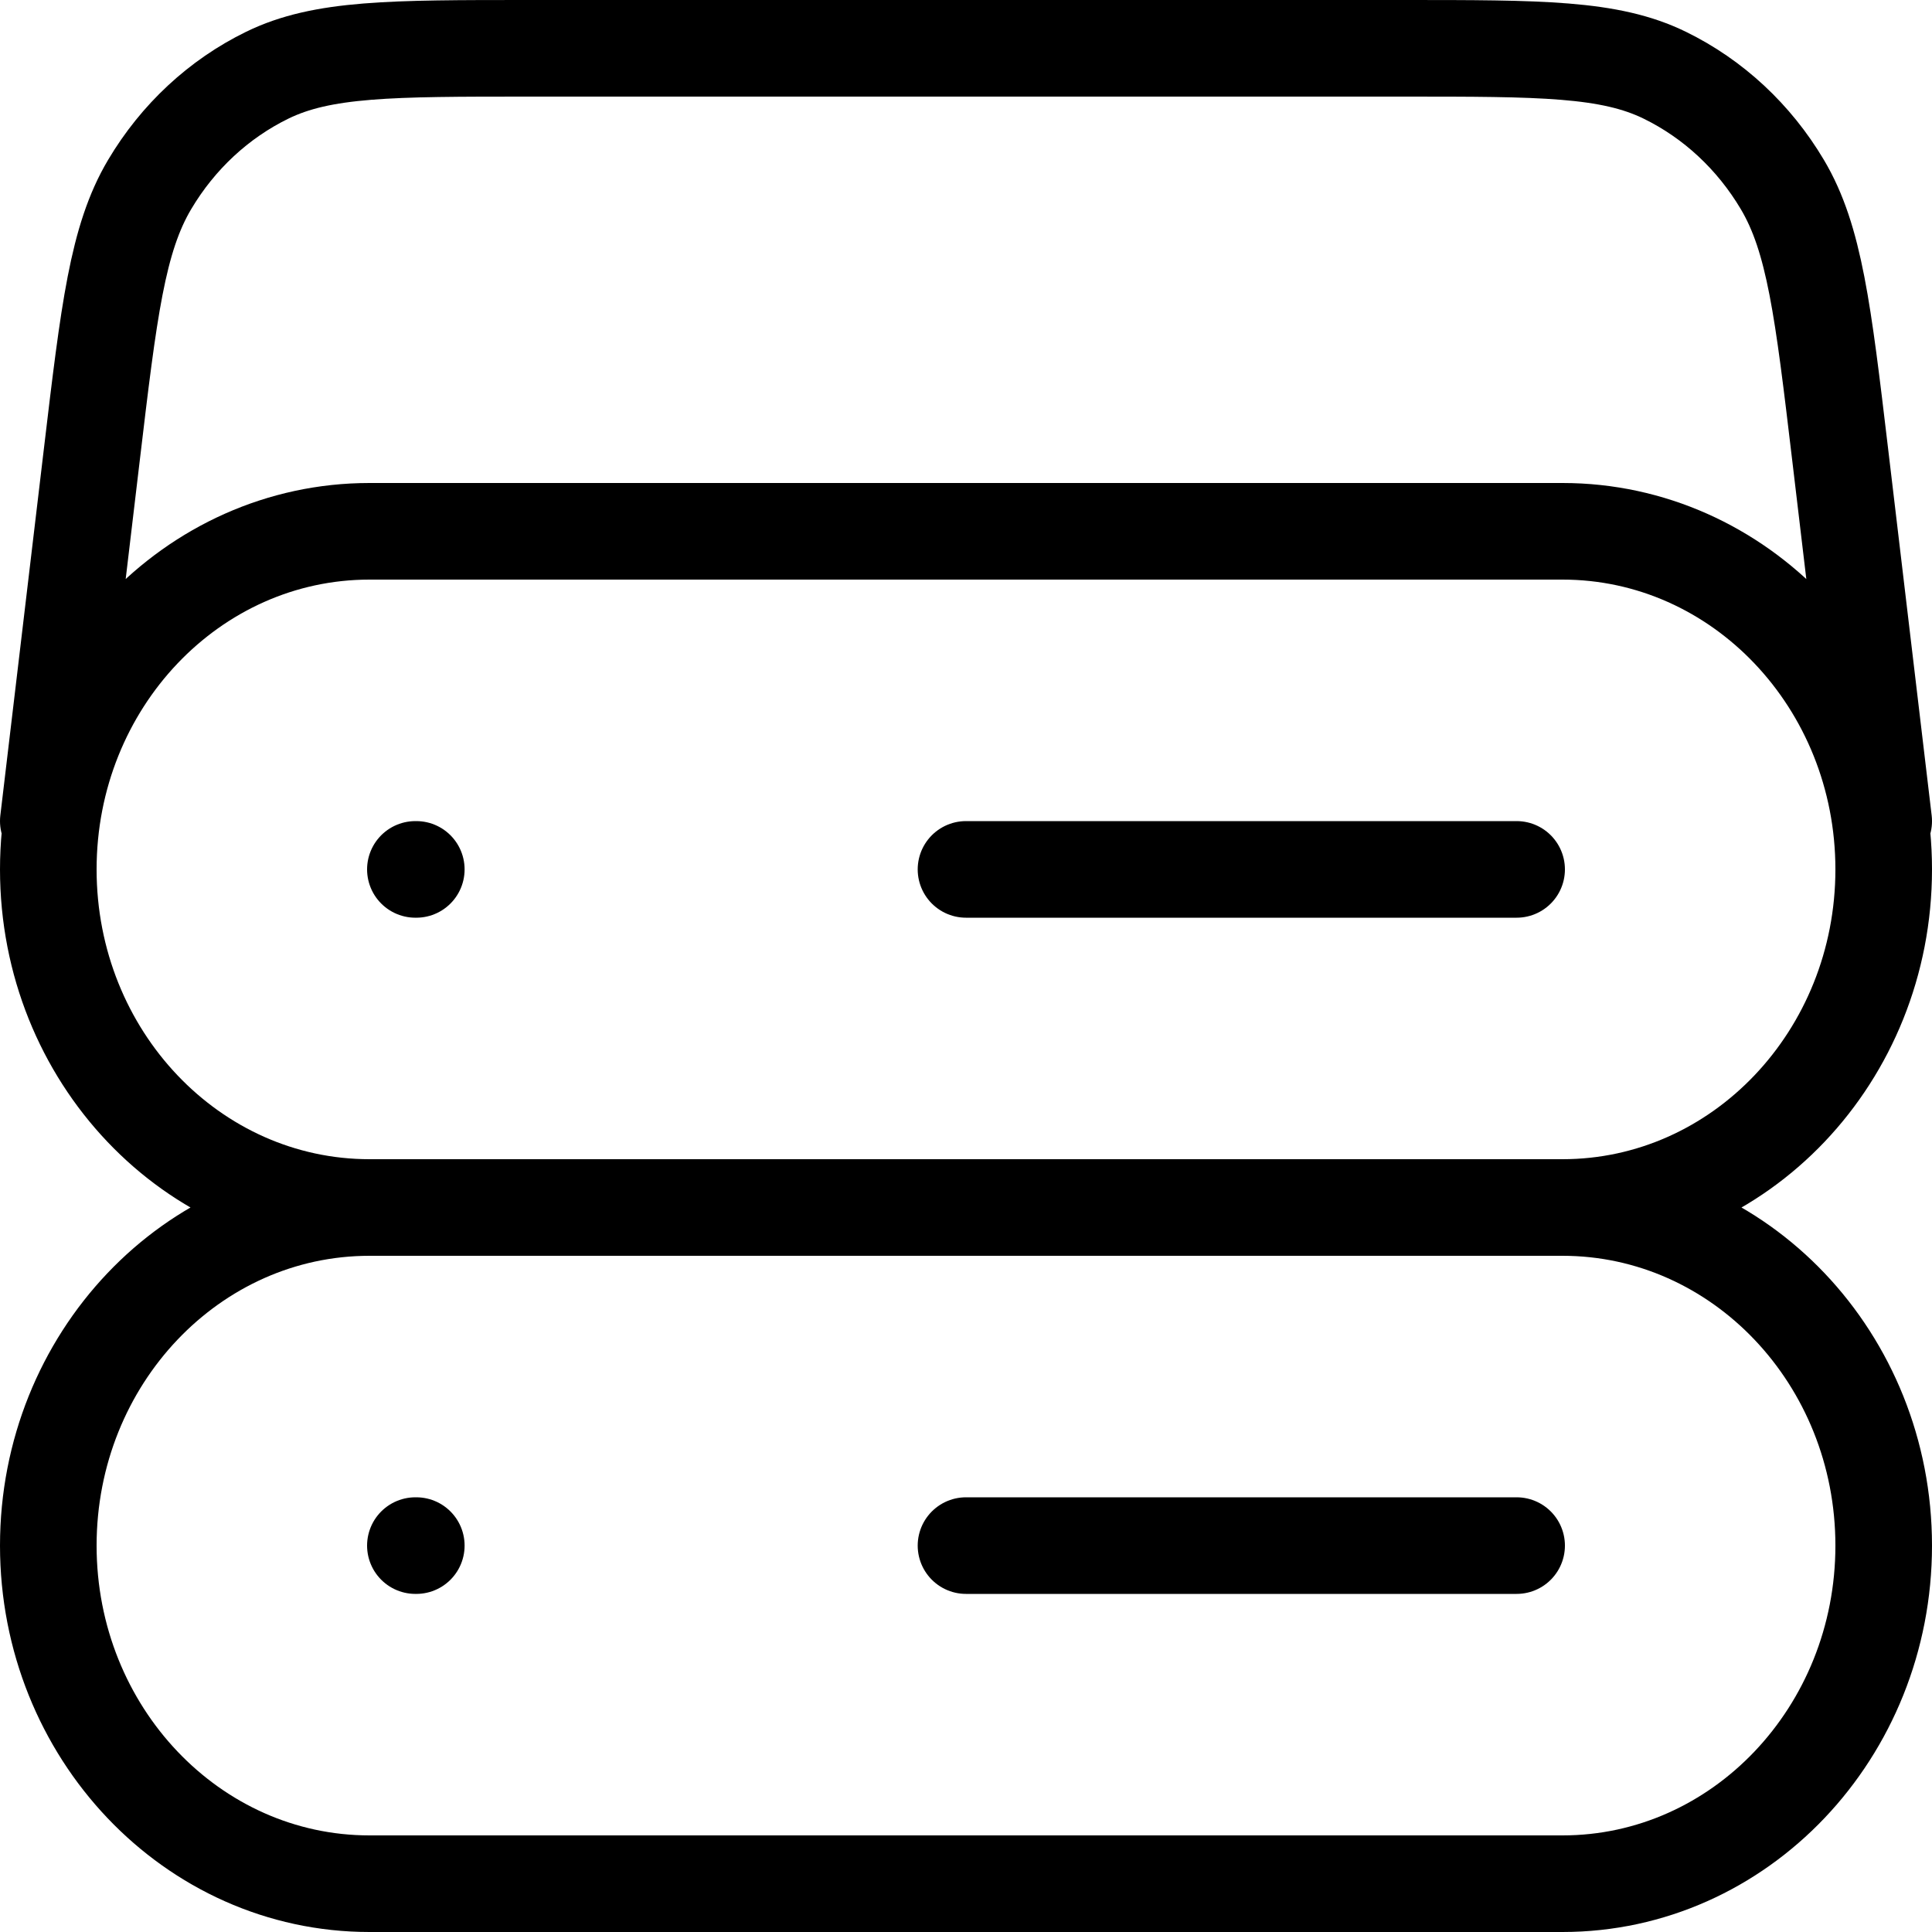 <svg width="80" height="80" viewBox="0 0 80 80" fill="none" xmlns="http://www.w3.org/2000/svg">
<path d="M78 34L76.197 18.819C75.49 12.864 75.137 9.887 73.805 7.643C72.632 5.666 70.938 4.092 68.929 3.112C66.649 2 63.799 2 58.098 2H21.902C16.201 2 13.351 2 11.071 3.112C9.062 4.092 7.367 5.666 6.195 7.643C4.863 9.887 4.51 12.864 3.803 18.819L2 34M15.3 50H64.7M15.3 50C7.955 50 2 43.732 2 36C2 28.268 7.955 22 15.3 22H64.7C72.045 22 78 28.268 78 36C78 43.732 72.045 50 64.7 50M15.3 50C7.955 50 2 56.268 2 64C2 71.732 7.955 78 15.3 78H64.7C72.045 78 78 71.732 78 64C78 56.268 72.045 50 64.7 50M17.2 36H17.238M17.2 64H17.238M40 36H62.8M40 64H62.8" stroke="black" stroke-width="4" stroke-linecap="round" stroke-linejoin="round"/>
</svg>

